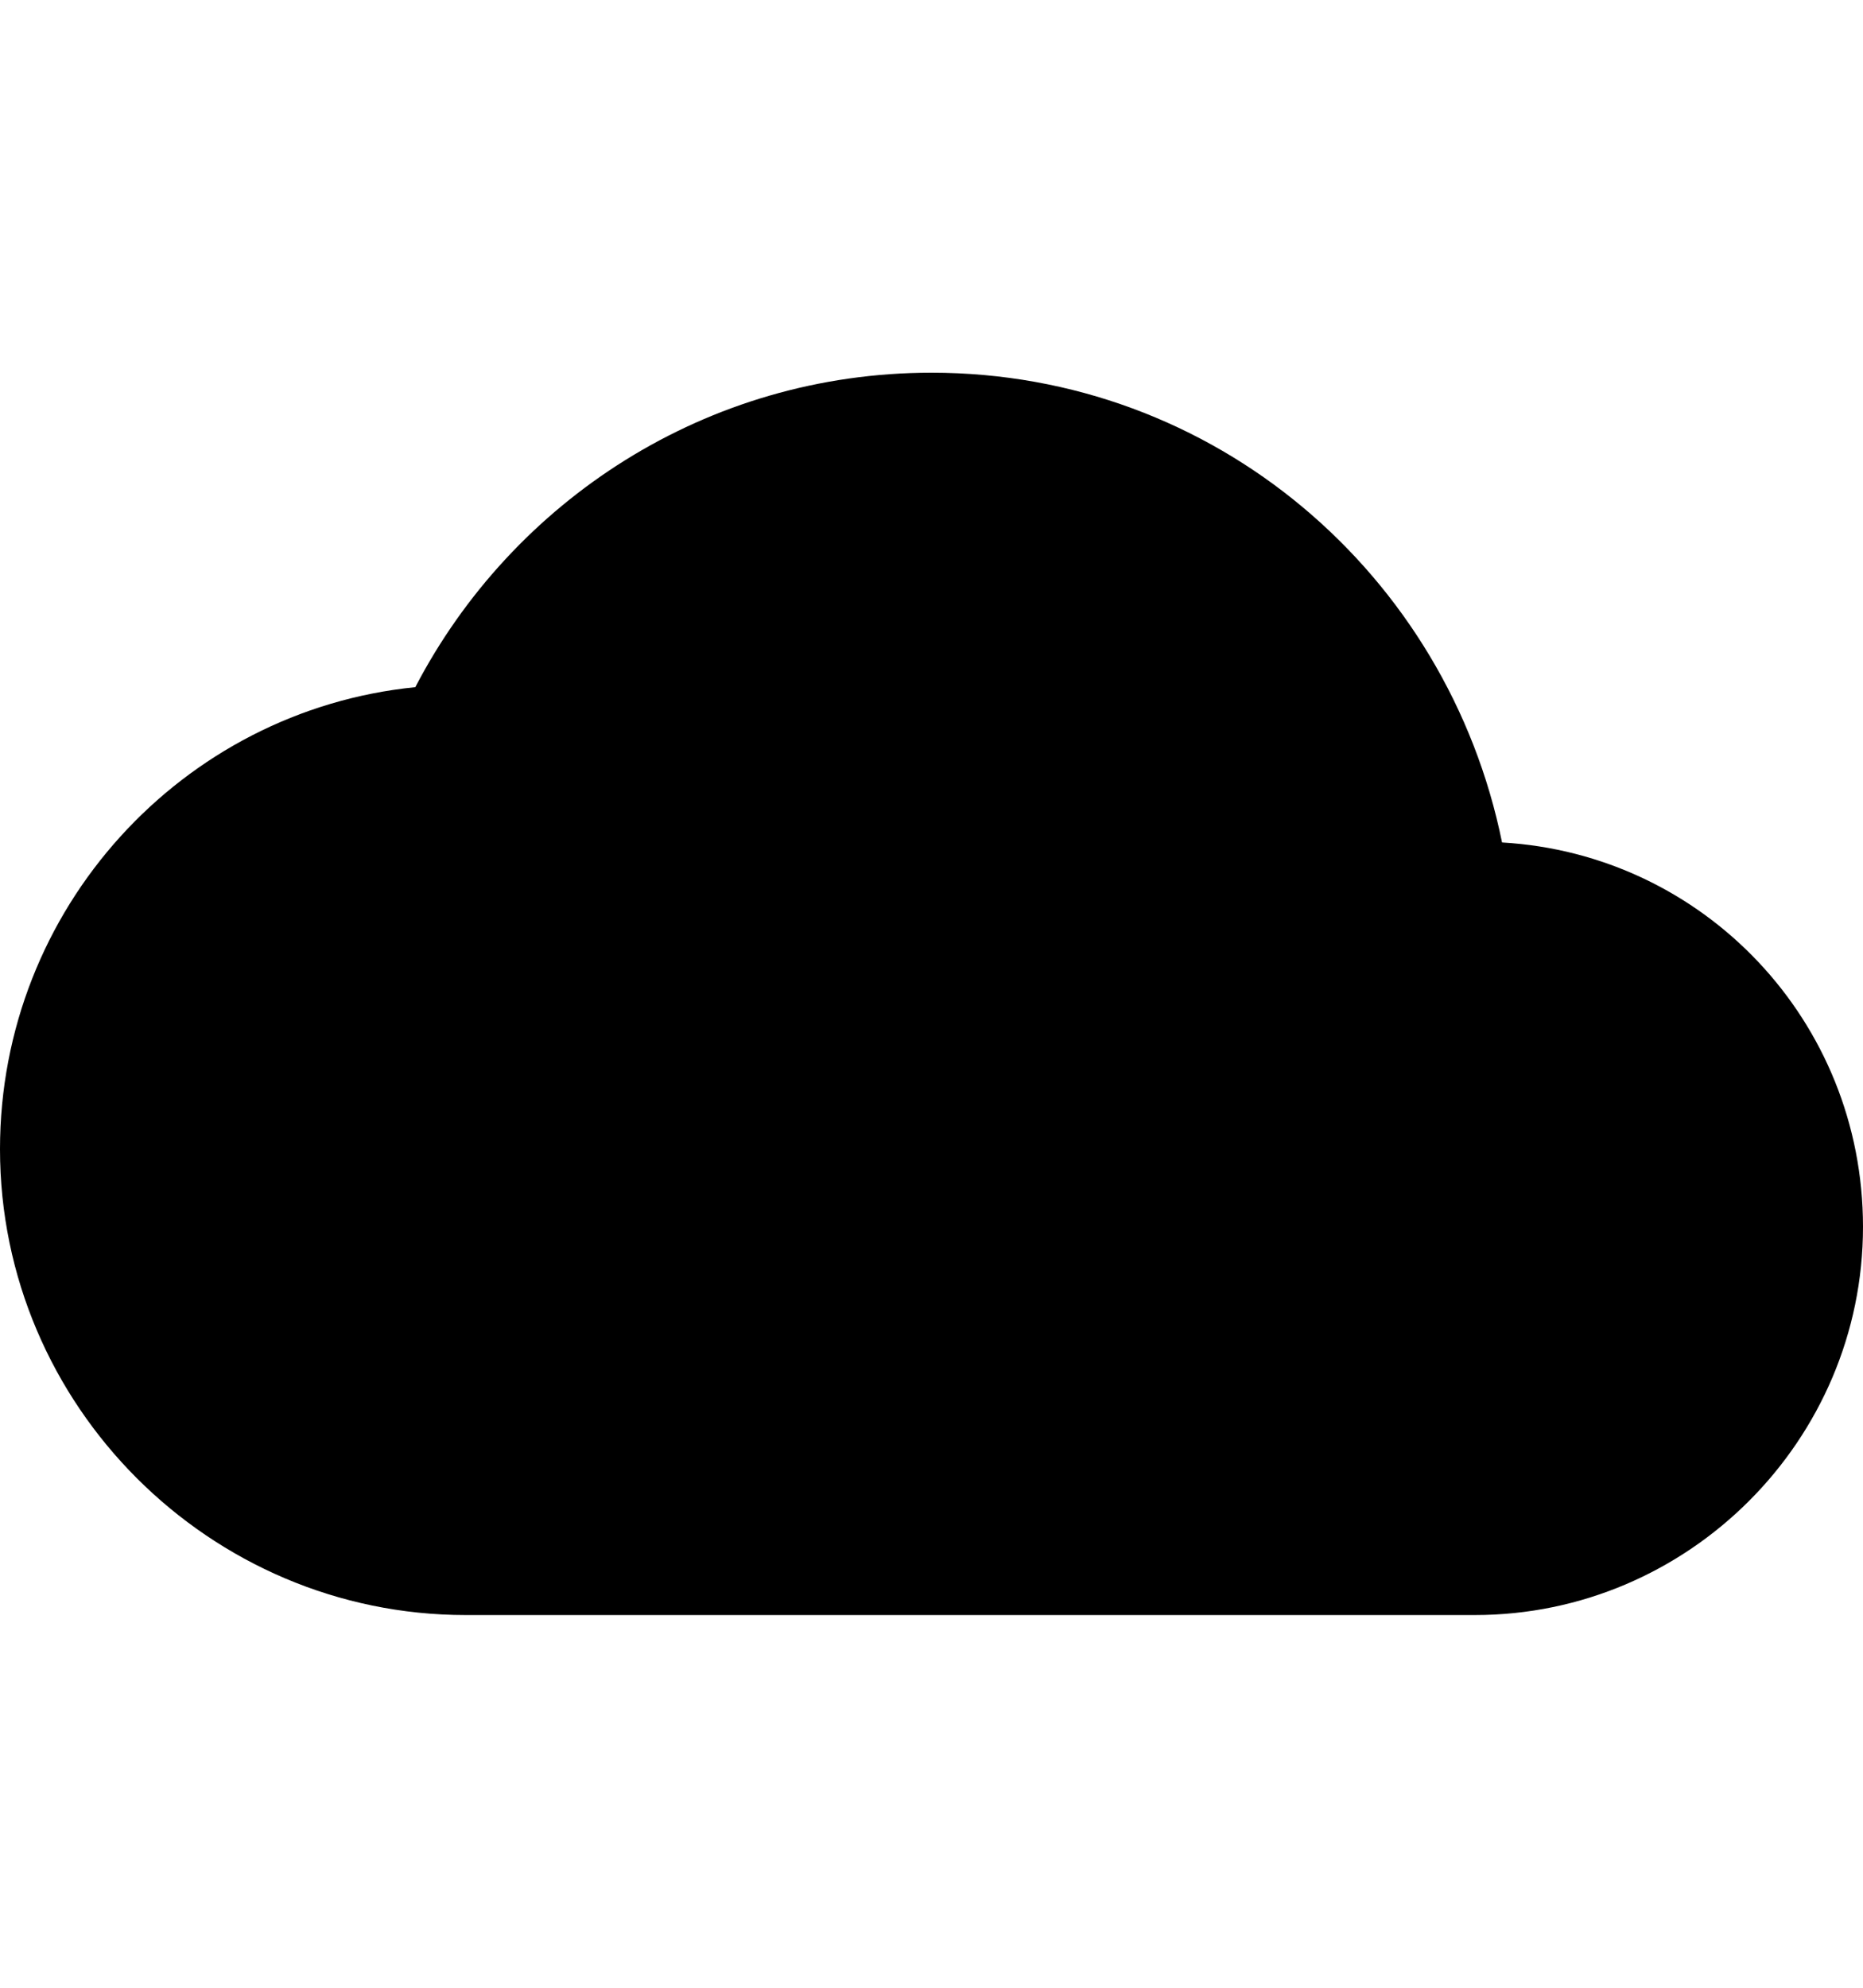 <svg version="1.1" xmlns="http://www.w3.org/2000/svg" xmlns:xlink="http://www.w3.org/1999/xlink" id="android-cloud" viewBox="0 0 480 512"><path d="M387 217c52 3 93 46 93 99 0 55-45 100-100 100H120C54 416 0 362 0 296c0-62 47-113 107-119 25-48 75-81 133-81 73 0 133 52 147 121z"/></svg>